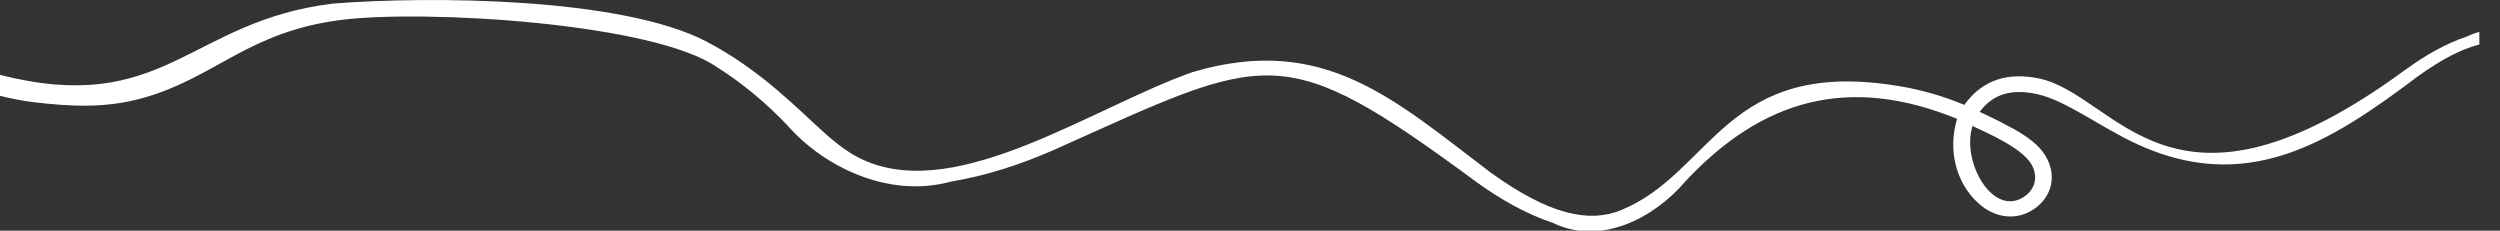 <?xml version="1.0" encoding="UTF-8" standalone="no"?>
<!DOCTYPE svg PUBLIC "-//W3C//DTD SVG 1.1//EN" "http://www.w3.org/Graphics/SVG/1.1/DTD/svg11.dtd">
<svg width="100%" height="100%" viewBox="0 0 2005 185" version="1.1" xmlns="http://www.w3.org/2000/svg" xmlns:xlink="http://www.w3.org/1999/xlink" xml:space="preserve" xmlns:serif="http://www.serif.com/" style="fill-rule:evenodd;clip-rule:evenodd;stroke-linejoin:round;stroke-miterlimit:2;">
    <rect x="0" y="0" width="2005" height="185" fill="#333333" stroke="none"/>
    <g transform="matrix(1,0,0,1,-818,-462.785)">
        <g transform="matrix(2.61,0,0,1,-1317.3,0)">
            <g transform="matrix(0.045,0,0,0.119,816.277,458.264)">
                <path d="M10216,1198C10620,1487 10893,1542 11111,1454C11740,1199 11819,423 13007,618C13161,643 13312,686 13454,745C13580,573 13753,525 13960,566C14502,673 14856,1680 16477,500L16478,500C16604,410 16740,332 16889,283C16916,270 16944,260 16971,253L16971,338C16853,367 16715,436 16549,554C15944,1005 15377,1355 14618,1002C14374,888 14143,713 13950,672C13793,639 13658,660 13559,792C13608,814 13656,837 13704,861C13813,917 13946,984 14010,1091C14083,1212 14058,1352 13944,1437C13821,1530 13666,1510 13554,1411C13392,1269 13342,1042 13405,839C12668,542 12075,704 11548,1262C11335,1509 10970,1695 10647,1541C10459,1479 10287,1381 10126,1267C8783,290 8710,398 7241,1047C7019,1143 6784,1221 6534,1262C6099,1379 5658,1153 5420,885C5284,744 5124,607 4939,492C4508,193 2947,101 2372,172C1733,252 1513,560 1022,697C771,768 531,757 274,727C197,718 118,703 38,683L38,542C1167,825 1327,180 2316,62C2979,11 4287,19 4867,319C5044,411 5202,523 5342,640C5611,864 5743,1035 5953,1123C6594,1393 7504,761 8184,524C9083,261 9566,713 10216,1198ZM13909,1140C13841,1033 13624,940 13510,887C13431,1139 13662,1520 13876,1354C13946,1299 13956,1214 13909,1140Z" style="fill:white;fill-rule:nonzero;"/>
            </g>
        </g>
    </g>
</svg>
